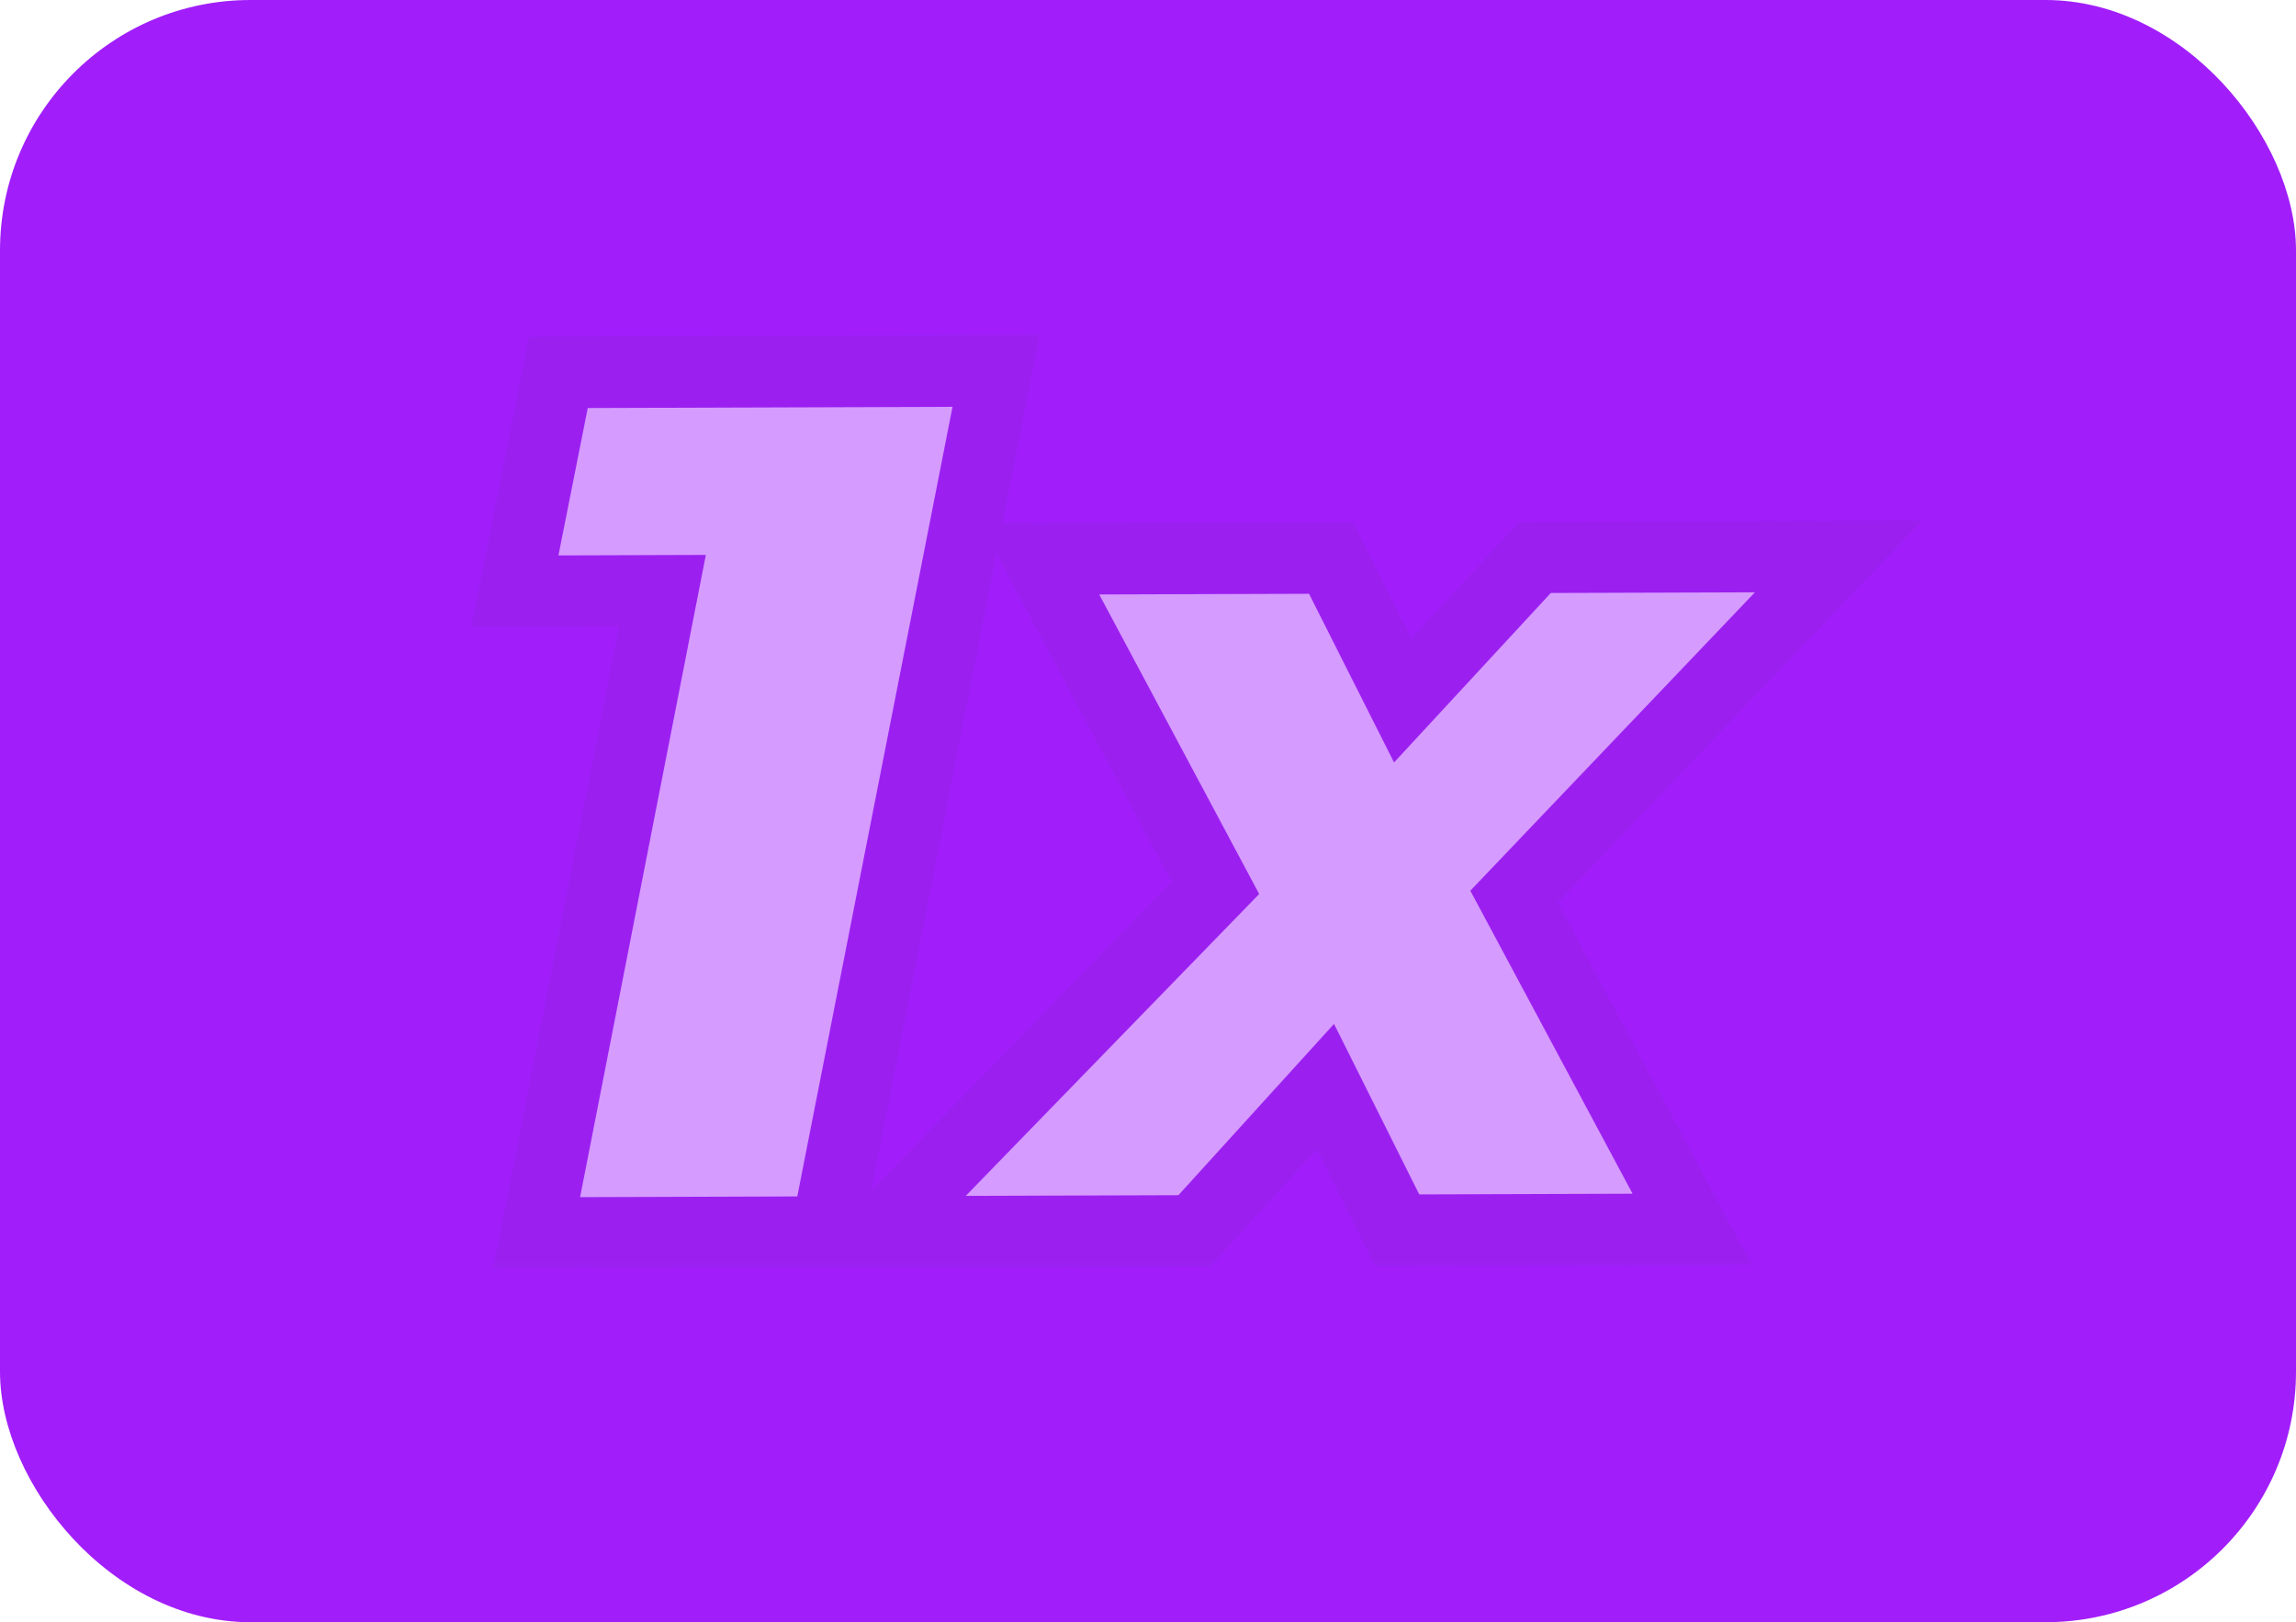 <svg width="385" height="272" viewBox="0 0 385 272" fill="none" xmlns="http://www.w3.org/2000/svg">
<g filter="url(#filter0_bii_90_625)">
<rect width="385" height="272" rx="42" fill="#D9D9D9" fill-opacity="0.05"/>
</g>
<rect width="385" height="272" rx="42" fill="#A11EFB"/>
<mask id="path-3-outside-1_90_625" maskUnits="userSpaceOnUse" x="78.052" y="54.987" width="245.513" height="157.802" fill="black">
<rect fill="white" x="78.052" y="54.987" width="245.513" height="157.802"/>
<path d="M167.019 62.19L138.63 206.592L89.978 206.752L111.065 99.069L86.327 99.15L93.628 62.431L167.019 62.19ZM253.887 150.346L283.756 206.116L234.279 206.279L222.243 182.198L200.264 206.39L147.695 206.562L203.786 148.861L174.331 93.708L223.19 93.548L235.225 117.422L257.411 93.436L308.331 93.269L253.887 150.346Z"/>
</mask>
<path d="M167.019 62.19L138.63 206.592L89.978 206.752L111.065 99.069L86.327 99.15L93.628 62.431L167.019 62.19ZM253.887 150.346L283.756 206.116L234.279 206.279L222.243 182.198L200.264 206.39L147.695 206.562L203.786 148.861L174.331 93.708L223.19 93.548L235.225 117.422L257.411 93.436L308.331 93.269L253.887 150.346Z" fill="#D69BFF"/>
<path d="M167.019 62.19L172.906 63.347L174.318 56.166L166.999 56.19L167.019 62.19ZM138.63 206.592L138.65 212.592L143.569 212.576L144.518 207.75L138.63 206.592ZM89.978 206.752L84.09 205.599L82.684 212.776L89.998 212.752L89.978 206.752ZM111.065 99.069L116.954 100.222L118.359 93.045L111.046 93.069L111.065 99.069ZM86.327 99.15L80.442 97.98L79.012 105.174L86.347 105.15L86.327 99.15ZM93.628 62.431L93.609 56.431L88.701 56.447L87.743 61.261L93.628 62.431ZM161.132 61.033L132.743 205.435L144.518 207.75L172.906 63.347L161.132 61.033ZM138.611 200.592L89.959 200.752L89.998 212.752L138.65 212.592L138.611 200.592ZM95.866 207.905L116.954 100.222L105.177 97.916L84.09 205.599L95.866 207.905ZM111.046 93.069L86.307 93.15L86.347 105.15L111.085 105.069L111.046 93.069ZM92.212 100.32L99.513 63.601L87.743 61.261L80.442 97.98L92.212 100.32ZM93.648 68.431L167.038 68.19L166.999 56.19L93.609 56.431L93.648 68.431ZM253.887 150.346L249.545 146.205L246.546 149.349L248.598 153.179L253.887 150.346ZM283.756 206.116L283.776 212.116L293.758 212.084L289.045 203.284L283.756 206.116ZM234.279 206.279L228.912 208.961L230.576 212.291L234.299 212.279L234.279 206.279ZM222.243 182.198L227.61 179.515L223.693 171.679L217.802 178.163L222.243 182.198ZM200.264 206.39L200.283 212.39L202.927 212.381L204.705 210.425L200.264 206.39ZM147.695 206.562L143.392 202.38L133.449 212.609L147.714 212.562L147.695 206.562ZM203.786 148.861L208.088 153.043L211.143 149.901L209.079 146.035L203.786 148.861ZM174.331 93.708L174.311 87.708L164.342 87.741L169.039 96.534L174.331 93.708ZM223.19 93.548L228.547 90.847L226.878 87.536L223.17 87.548L223.19 93.548ZM235.225 117.422L229.867 120.123L233.759 127.844L239.63 121.496L235.225 117.422ZM257.411 93.436L257.391 87.436L254.78 87.444L253.006 89.362L257.411 93.436ZM308.331 93.269L312.673 97.41L322.39 87.223L308.311 87.269L308.331 93.269ZM248.598 153.179L278.467 208.949L289.045 203.284L259.176 147.513L248.598 153.179ZM283.736 200.116L234.259 200.279L234.299 212.279L283.776 212.116L283.736 200.116ZM239.646 203.596L227.61 179.515L216.876 184.88L228.912 208.961L239.646 203.596ZM217.802 178.163L195.823 202.355L204.705 210.425L226.684 186.233L217.802 178.163ZM200.244 200.39L147.675 200.562L147.714 212.562L200.283 212.39L200.244 200.39ZM151.997 210.745L208.088 153.043L199.484 144.679L143.392 202.38L151.997 210.745ZM209.079 146.035L179.624 90.881L169.039 96.534L198.494 151.688L209.079 146.035ZM174.351 99.708L223.209 99.548L223.17 87.548L174.311 87.708L174.351 99.708ZM217.832 96.249L229.867 120.123L240.583 114.722L228.547 90.847L217.832 96.249ZM239.63 121.496L261.816 97.51L253.006 89.362L230.82 113.348L239.63 121.496ZM257.431 99.436L308.351 99.269L308.311 87.269L257.391 87.436L257.431 99.436ZM303.989 89.127L249.545 146.205L258.228 154.487L312.673 97.41L303.989 89.127Z" fill="#9B20F0" mask="url(#path-3-outside-1_90_625)"/>
<defs>
<filter id="filter0_bii_90_625" x="-48.667" y="-48.667" width="482.333" height="369.333" filterUnits="userSpaceOnUse" color-interpolation-filters="sRGB">
<feFlood flood-opacity="0" result="BackgroundImageFix"/>
<feGaussianBlur in="BackgroundImageFix" stdDeviation="24.333"/>
<feComposite in2="SourceAlpha" operator="in" result="effect1_backgroundBlur_90_625"/>
<feBlend mode="normal" in="SourceGraphic" in2="effect1_backgroundBlur_90_625" result="shape"/>
<feColorMatrix in="SourceAlpha" type="matrix" values="0 0 0 0 0 0 0 0 0 0 0 0 0 0 0 0 0 0 127 0" result="hardAlpha"/>
<feOffset dx="-24.333" dy="24.333"/>
<feGaussianBlur stdDeviation="12.167"/>
<feComposite in2="hardAlpha" operator="arithmetic" k2="-1" k3="1"/>
<feColorMatrix type="matrix" values="0 0 0 0 1 0 0 0 0 1 0 0 0 0 1 0 0 0 0.1 0"/>
<feBlend mode="normal" in2="shape" result="effect2_innerShadow_90_625"/>
<feColorMatrix in="SourceAlpha" type="matrix" values="0 0 0 0 0 0 0 0 0 0 0 0 0 0 0 0 0 0 127 0" result="hardAlpha"/>
<feOffset dx="24.333" dy="-24.333"/>
<feGaussianBlur stdDeviation="12.167"/>
<feComposite in2="hardAlpha" operator="arithmetic" k2="-1" k3="1"/>
<feColorMatrix type="matrix" values="0 0 0 0 0.647 0 0 0 0 0.647 0 0 0 0 0.647 0 0 0 0.1 0"/>
<feBlend mode="normal" in2="effect2_innerShadow_90_625" result="effect3_innerShadow_90_625"/>
</filter>
</defs>
</svg>
